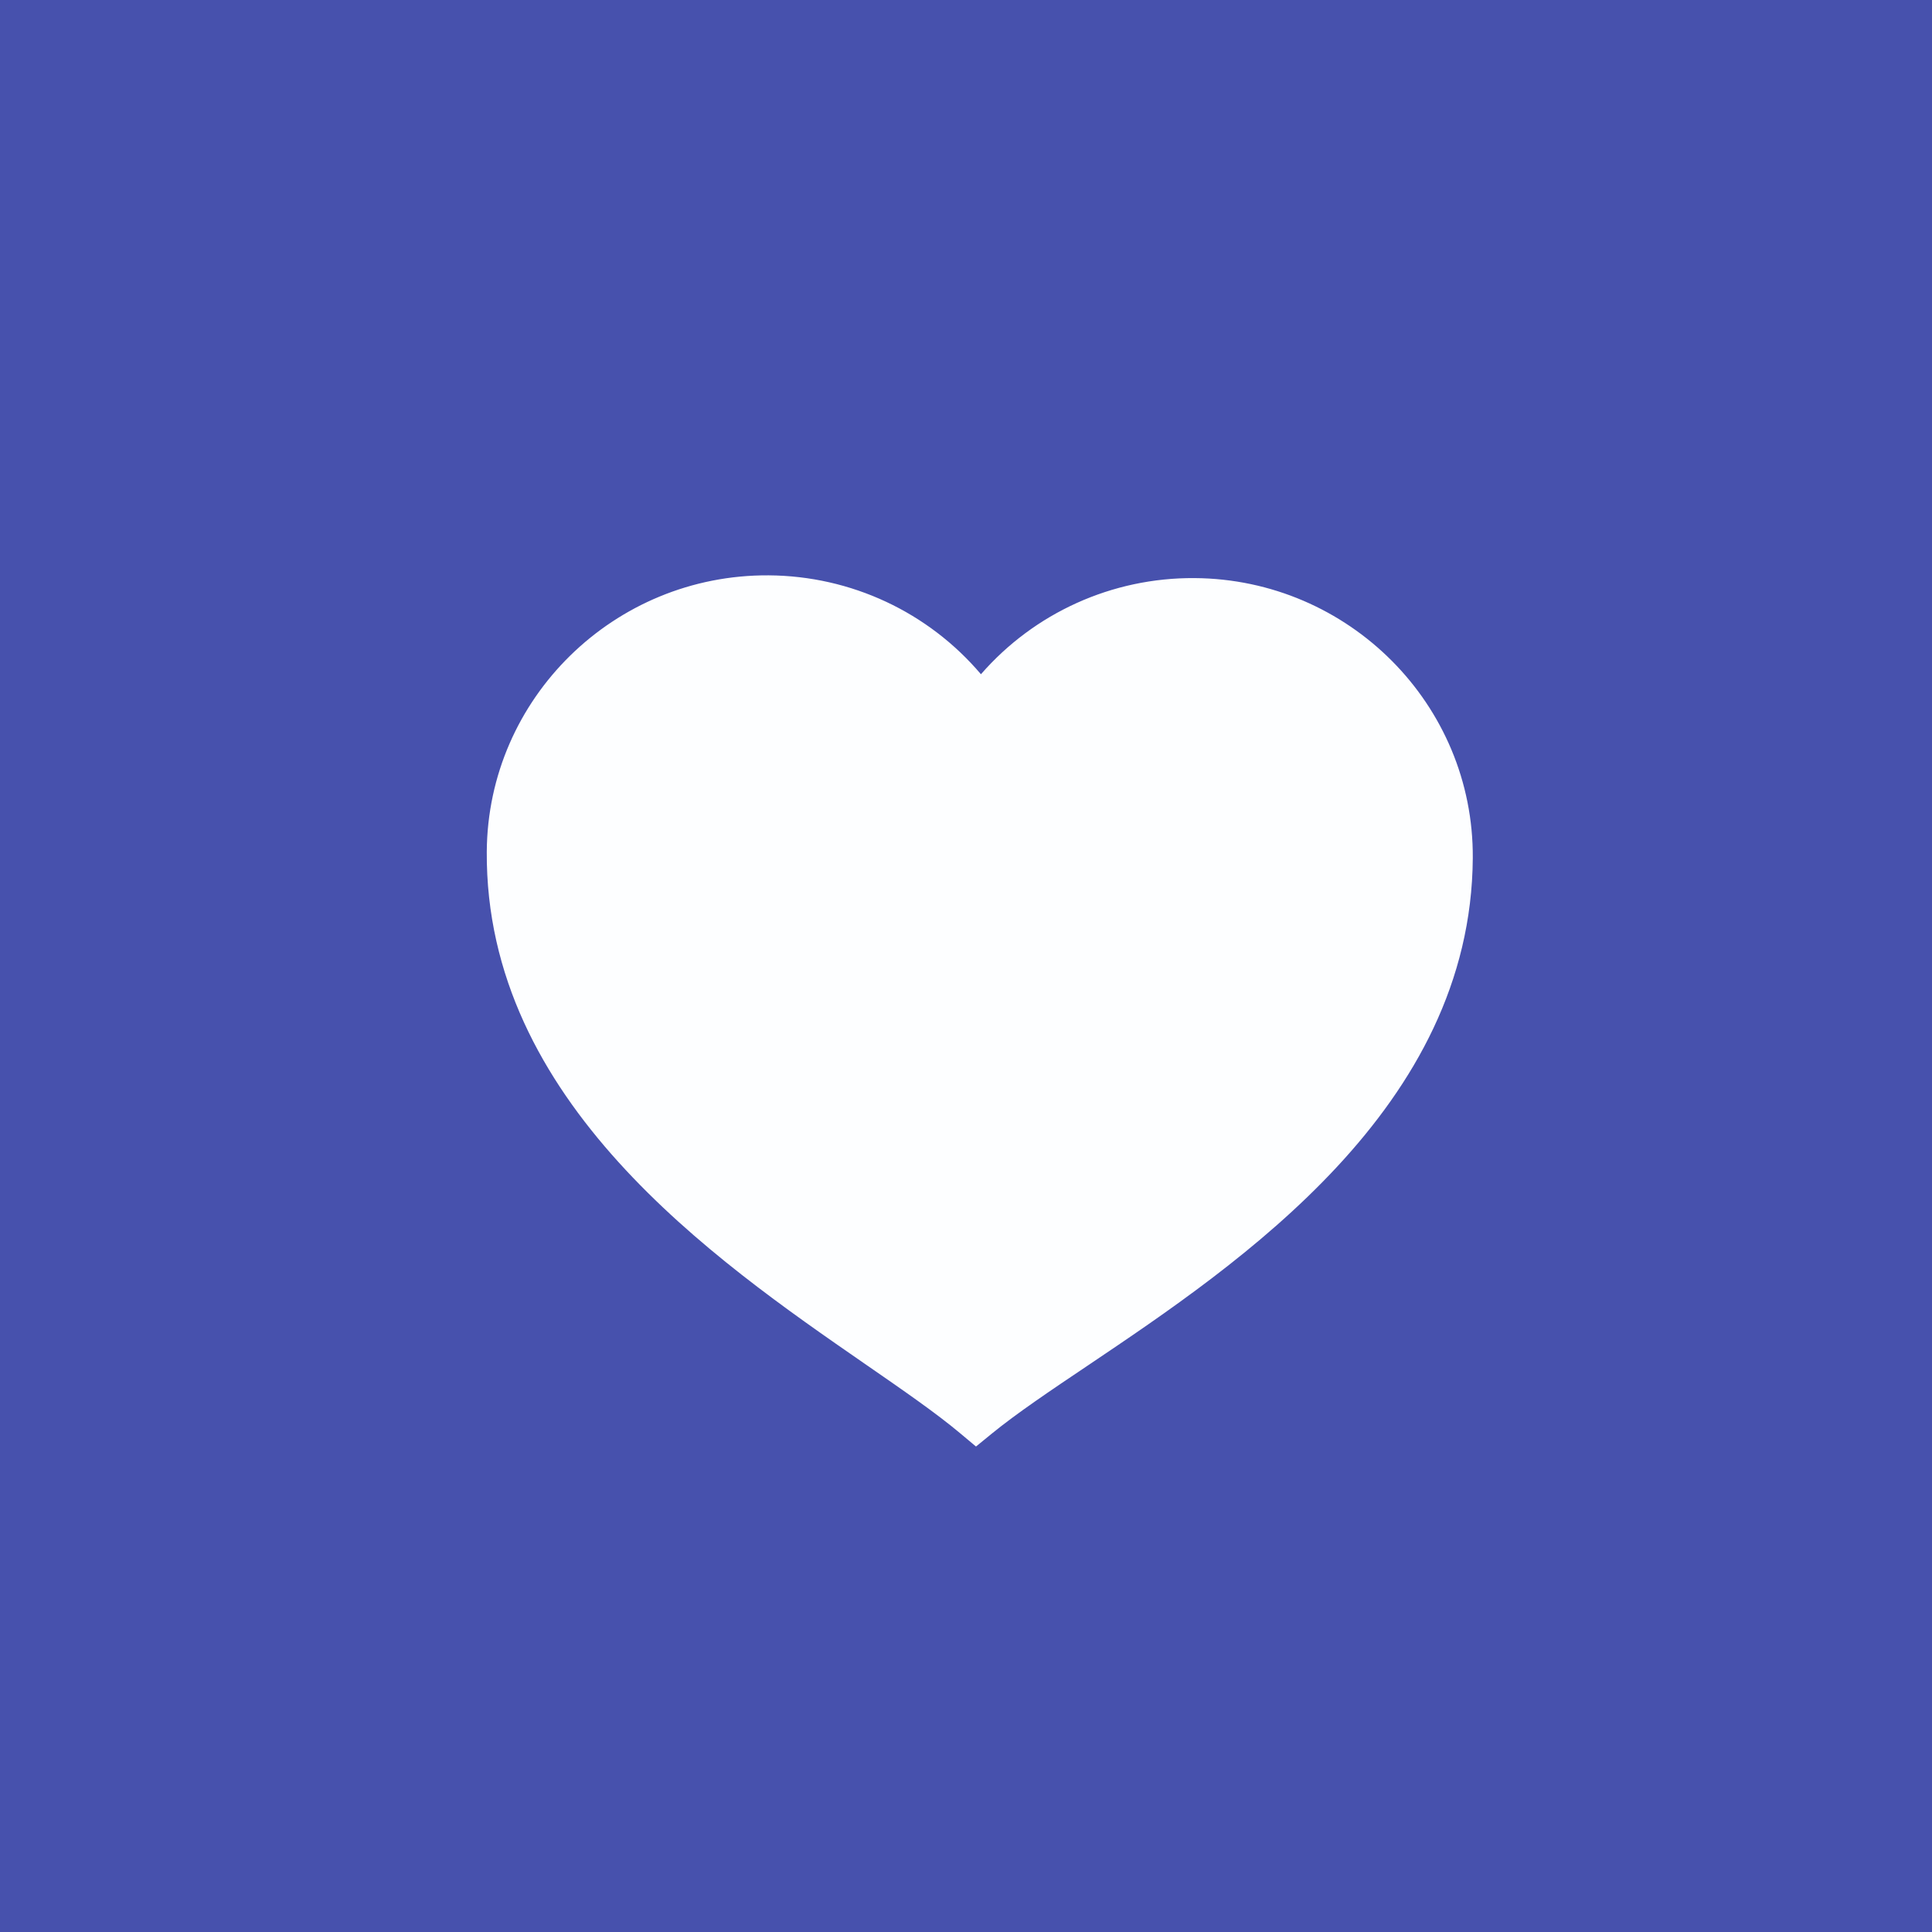<?xml version="1.0" encoding="UTF-8"?> <svg xmlns="http://www.w3.org/2000/svg" width="64" height="64" viewBox="0 0 64 64" fill="none"> <rect width="64" height="64" fill="#4751AD"></rect> <path d="M32.331 47.918L31.814 47.485C31.002 46.803 29.909 46.05 28.648 45.178C23.64 41.715 16.073 36.481 16.125 28.212C16.158 23.133 20.347 19.027 25.463 19.059C28.2 19.077 30.754 20.283 32.495 22.335C34.263 20.305 36.835 19.132 39.568 19.15C44.684 19.183 48.821 23.342 48.788 28.422C48.735 36.69 41.101 41.826 36.049 45.225C34.774 46.081 33.675 46.821 32.854 47.491L32.331 47.918Z" fill="#FDFEFF"></path> </svg> 